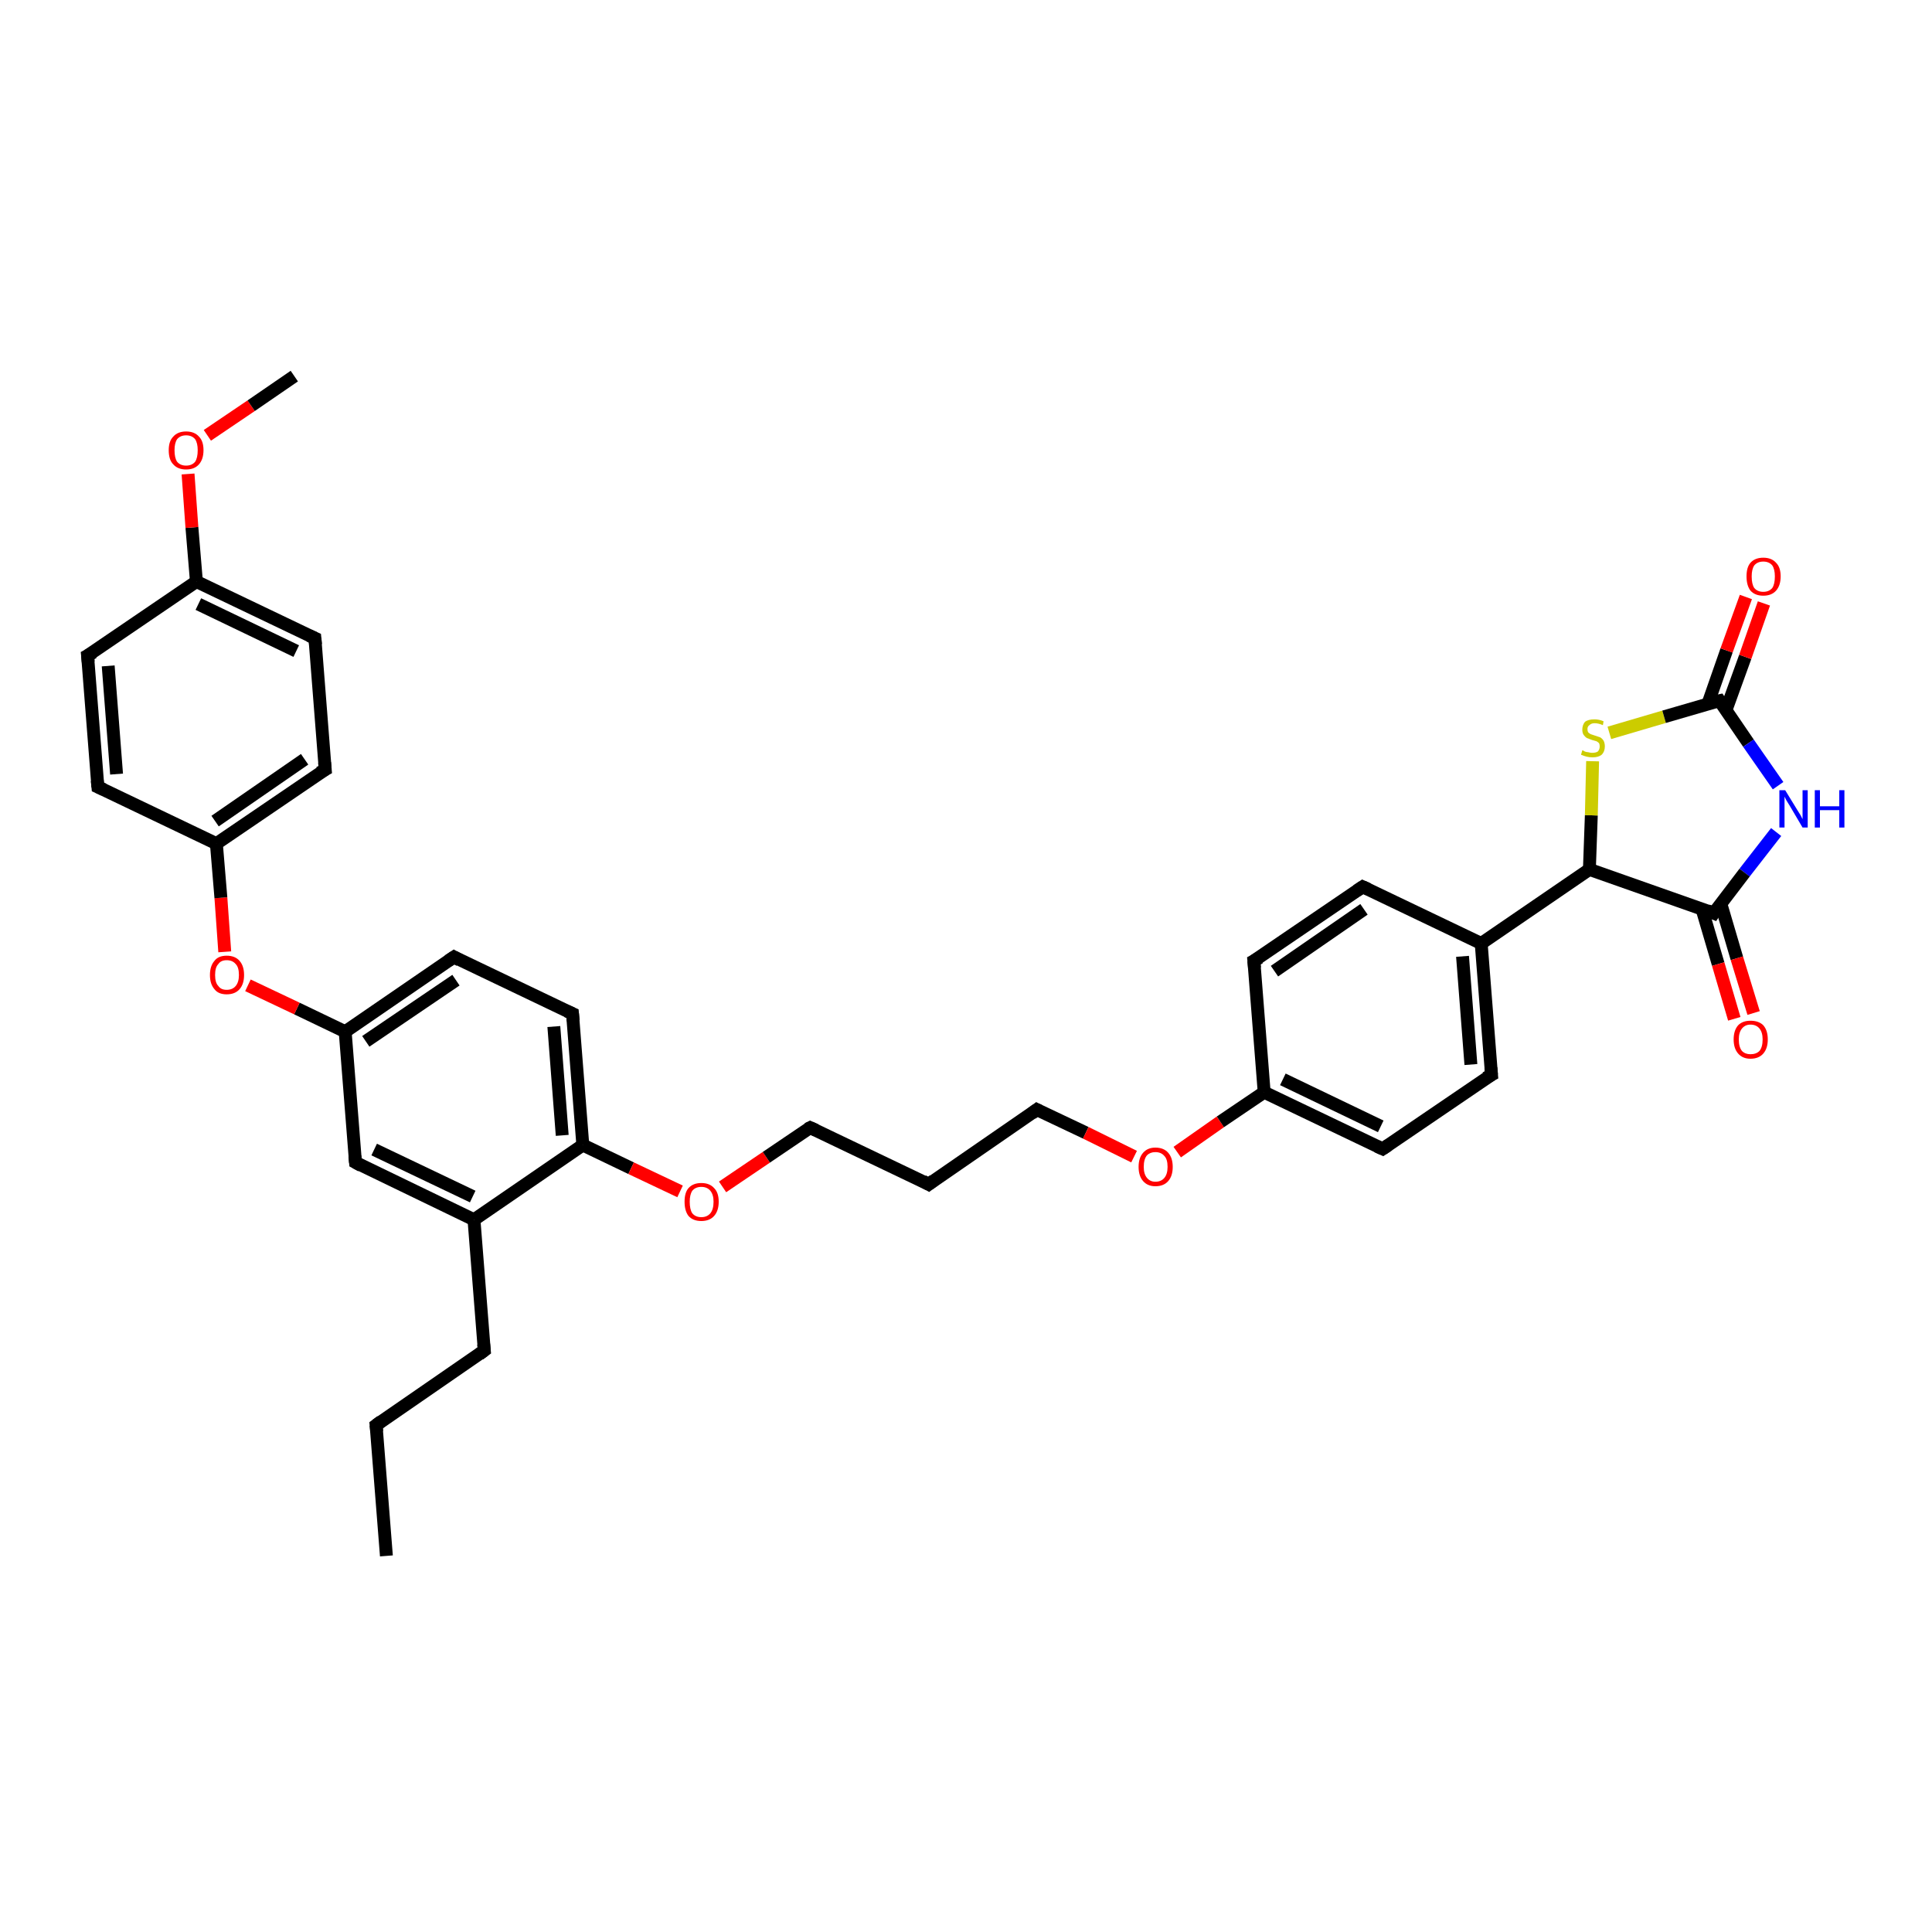 <?xml version='1.0' encoding='iso-8859-1'?>
<svg version='1.1' baseProfile='full'
              xmlns='http://www.w3.org/2000/svg'
                      xmlns:rdkit='http://www.rdkit.org/xml'
                      xmlns:xlink='http://www.w3.org/1999/xlink'
                  xml:space='preserve'
width='300px' height='300px' viewBox='0 0 300 300'>
<!-- END OF HEADER -->
<rect style='opacity:1.0;fill:#FFFFFF;stroke:none' width='300.0' height='300.0' x='0.0' y='0.0'> </rect>
<path class='bond-0 atom-0 atom-1' d='M 60.0,241.6 L 58.4,221.3' style='fill:none;fill-rule:evenodd;stroke:#000000;stroke-width:2.0px;stroke-linecap:butt;stroke-linejoin:miter;stroke-opacity:1' />
<path class='bond-1 atom-1 atom-2' d='M 58.4,221.3 L 75.2,209.7' style='fill:none;fill-rule:evenodd;stroke:#000000;stroke-width:2.0px;stroke-linecap:butt;stroke-linejoin:miter;stroke-opacity:1' />
<path class='bond-2 atom-2 atom-3' d='M 75.2,209.7 L 73.6,189.4' style='fill:none;fill-rule:evenodd;stroke:#000000;stroke-width:2.0px;stroke-linecap:butt;stroke-linejoin:miter;stroke-opacity:1' />
<path class='bond-3 atom-3 atom-4' d='M 73.6,189.4 L 55.2,180.5' style='fill:none;fill-rule:evenodd;stroke:#000000;stroke-width:2.0px;stroke-linecap:butt;stroke-linejoin:miter;stroke-opacity:1' />
<path class='bond-3 atom-3 atom-4' d='M 73.4,185.8 L 58.1,178.5' style='fill:none;fill-rule:evenodd;stroke:#000000;stroke-width:2.0px;stroke-linecap:butt;stroke-linejoin:miter;stroke-opacity:1' />
<path class='bond-4 atom-4 atom-5' d='M 55.2,180.5 L 53.6,160.2' style='fill:none;fill-rule:evenodd;stroke:#000000;stroke-width:2.0px;stroke-linecap:butt;stroke-linejoin:miter;stroke-opacity:1' />
<path class='bond-5 atom-5 atom-6' d='M 53.6,160.2 L 46.1,156.6' style='fill:none;fill-rule:evenodd;stroke:#000000;stroke-width:2.0px;stroke-linecap:butt;stroke-linejoin:miter;stroke-opacity:1' />
<path class='bond-5 atom-5 atom-6' d='M 46.1,156.6 L 38.5,153.0' style='fill:none;fill-rule:evenodd;stroke:#FF0000;stroke-width:2.0px;stroke-linecap:butt;stroke-linejoin:miter;stroke-opacity:1' />
<path class='bond-6 atom-6 atom-7' d='M 34.9,147.8 L 34.3,139.4' style='fill:none;fill-rule:evenodd;stroke:#FF0000;stroke-width:2.0px;stroke-linecap:butt;stroke-linejoin:miter;stroke-opacity:1' />
<path class='bond-6 atom-6 atom-7' d='M 34.3,139.4 L 33.6,131.0' style='fill:none;fill-rule:evenodd;stroke:#000000;stroke-width:2.0px;stroke-linecap:butt;stroke-linejoin:miter;stroke-opacity:1' />
<path class='bond-7 atom-7 atom-8' d='M 33.6,131.0 L 50.5,119.5' style='fill:none;fill-rule:evenodd;stroke:#000000;stroke-width:2.0px;stroke-linecap:butt;stroke-linejoin:miter;stroke-opacity:1' />
<path class='bond-7 atom-7 atom-8' d='M 33.4,127.5 L 47.3,117.9' style='fill:none;fill-rule:evenodd;stroke:#000000;stroke-width:2.0px;stroke-linecap:butt;stroke-linejoin:miter;stroke-opacity:1' />
<path class='bond-8 atom-8 atom-9' d='M 50.5,119.5 L 48.9,99.1' style='fill:none;fill-rule:evenodd;stroke:#000000;stroke-width:2.0px;stroke-linecap:butt;stroke-linejoin:miter;stroke-opacity:1' />
<path class='bond-9 atom-9 atom-10' d='M 48.9,99.1 L 30.5,90.3' style='fill:none;fill-rule:evenodd;stroke:#000000;stroke-width:2.0px;stroke-linecap:butt;stroke-linejoin:miter;stroke-opacity:1' />
<path class='bond-9 atom-9 atom-10' d='M 46.0,101.1 L 30.8,93.8' style='fill:none;fill-rule:evenodd;stroke:#000000;stroke-width:2.0px;stroke-linecap:butt;stroke-linejoin:miter;stroke-opacity:1' />
<path class='bond-10 atom-10 atom-11' d='M 30.5,90.3 L 29.8,81.9' style='fill:none;fill-rule:evenodd;stroke:#000000;stroke-width:2.0px;stroke-linecap:butt;stroke-linejoin:miter;stroke-opacity:1' />
<path class='bond-10 atom-10 atom-11' d='M 29.8,81.9 L 29.2,73.6' style='fill:none;fill-rule:evenodd;stroke:#FF0000;stroke-width:2.0px;stroke-linecap:butt;stroke-linejoin:miter;stroke-opacity:1' />
<path class='bond-11 atom-11 atom-12' d='M 32.2,67.6 L 39.0,63.0' style='fill:none;fill-rule:evenodd;stroke:#FF0000;stroke-width:2.0px;stroke-linecap:butt;stroke-linejoin:miter;stroke-opacity:1' />
<path class='bond-11 atom-11 atom-12' d='M 39.0,63.0 L 45.7,58.4' style='fill:none;fill-rule:evenodd;stroke:#000000;stroke-width:2.0px;stroke-linecap:butt;stroke-linejoin:miter;stroke-opacity:1' />
<path class='bond-12 atom-10 atom-13' d='M 30.5,90.3 L 13.6,101.8' style='fill:none;fill-rule:evenodd;stroke:#000000;stroke-width:2.0px;stroke-linecap:butt;stroke-linejoin:miter;stroke-opacity:1' />
<path class='bond-13 atom-13 atom-14' d='M 13.6,101.8 L 15.2,122.2' style='fill:none;fill-rule:evenodd;stroke:#000000;stroke-width:2.0px;stroke-linecap:butt;stroke-linejoin:miter;stroke-opacity:1' />
<path class='bond-13 atom-13 atom-14' d='M 16.8,103.4 L 18.1,120.2' style='fill:none;fill-rule:evenodd;stroke:#000000;stroke-width:2.0px;stroke-linecap:butt;stroke-linejoin:miter;stroke-opacity:1' />
<path class='bond-14 atom-5 atom-15' d='M 53.6,160.2 L 70.5,148.6' style='fill:none;fill-rule:evenodd;stroke:#000000;stroke-width:2.0px;stroke-linecap:butt;stroke-linejoin:miter;stroke-opacity:1' />
<path class='bond-14 atom-5 atom-15' d='M 56.8,161.7 L 70.8,152.2' style='fill:none;fill-rule:evenodd;stroke:#000000;stroke-width:2.0px;stroke-linecap:butt;stroke-linejoin:miter;stroke-opacity:1' />
<path class='bond-15 atom-15 atom-16' d='M 70.5,148.6 L 88.9,157.4' style='fill:none;fill-rule:evenodd;stroke:#000000;stroke-width:2.0px;stroke-linecap:butt;stroke-linejoin:miter;stroke-opacity:1' />
<path class='bond-16 atom-16 atom-17' d='M 88.9,157.4 L 90.5,177.8' style='fill:none;fill-rule:evenodd;stroke:#000000;stroke-width:2.0px;stroke-linecap:butt;stroke-linejoin:miter;stroke-opacity:1' />
<path class='bond-16 atom-16 atom-17' d='M 86.0,159.4 L 87.3,176.3' style='fill:none;fill-rule:evenodd;stroke:#000000;stroke-width:2.0px;stroke-linecap:butt;stroke-linejoin:miter;stroke-opacity:1' />
<path class='bond-17 atom-17 atom-18' d='M 90.5,177.8 L 98.0,181.4' style='fill:none;fill-rule:evenodd;stroke:#000000;stroke-width:2.0px;stroke-linecap:butt;stroke-linejoin:miter;stroke-opacity:1' />
<path class='bond-17 atom-17 atom-18' d='M 98.0,181.4 L 105.6,185.0' style='fill:none;fill-rule:evenodd;stroke:#FF0000;stroke-width:2.0px;stroke-linecap:butt;stroke-linejoin:miter;stroke-opacity:1' />
<path class='bond-18 atom-18 atom-19' d='M 112.2,184.3 L 119.0,179.7' style='fill:none;fill-rule:evenodd;stroke:#FF0000;stroke-width:2.0px;stroke-linecap:butt;stroke-linejoin:miter;stroke-opacity:1' />
<path class='bond-18 atom-18 atom-19' d='M 119.0,179.7 L 125.8,175.1' style='fill:none;fill-rule:evenodd;stroke:#000000;stroke-width:2.0px;stroke-linecap:butt;stroke-linejoin:miter;stroke-opacity:1' />
<path class='bond-19 atom-19 atom-20' d='M 125.8,175.1 L 144.2,183.9' style='fill:none;fill-rule:evenodd;stroke:#000000;stroke-width:2.0px;stroke-linecap:butt;stroke-linejoin:miter;stroke-opacity:1' />
<path class='bond-20 atom-20 atom-21' d='M 144.2,183.9 L 161.0,172.3' style='fill:none;fill-rule:evenodd;stroke:#000000;stroke-width:2.0px;stroke-linecap:butt;stroke-linejoin:miter;stroke-opacity:1' />
<path class='bond-21 atom-21 atom-22' d='M 161.0,172.3 L 168.6,175.9' style='fill:none;fill-rule:evenodd;stroke:#000000;stroke-width:2.0px;stroke-linecap:butt;stroke-linejoin:miter;stroke-opacity:1' />
<path class='bond-21 atom-21 atom-22' d='M 168.6,175.9 L 176.1,179.6' style='fill:none;fill-rule:evenodd;stroke:#FF0000;stroke-width:2.0px;stroke-linecap:butt;stroke-linejoin:miter;stroke-opacity:1' />
<path class='bond-22 atom-22 atom-23' d='M 182.8,178.9 L 189.5,174.2' style='fill:none;fill-rule:evenodd;stroke:#FF0000;stroke-width:2.0px;stroke-linecap:butt;stroke-linejoin:miter;stroke-opacity:1' />
<path class='bond-22 atom-22 atom-23' d='M 189.5,174.2 L 196.3,169.6' style='fill:none;fill-rule:evenodd;stroke:#000000;stroke-width:2.0px;stroke-linecap:butt;stroke-linejoin:miter;stroke-opacity:1' />
<path class='bond-23 atom-23 atom-24' d='M 196.3,169.6 L 214.7,178.4' style='fill:none;fill-rule:evenodd;stroke:#000000;stroke-width:2.0px;stroke-linecap:butt;stroke-linejoin:miter;stroke-opacity:1' />
<path class='bond-23 atom-23 atom-24' d='M 199.2,167.6 L 214.4,174.9' style='fill:none;fill-rule:evenodd;stroke:#000000;stroke-width:2.0px;stroke-linecap:butt;stroke-linejoin:miter;stroke-opacity:1' />
<path class='bond-24 atom-24 atom-25' d='M 214.7,178.4 L 231.6,166.9' style='fill:none;fill-rule:evenodd;stroke:#000000;stroke-width:2.0px;stroke-linecap:butt;stroke-linejoin:miter;stroke-opacity:1' />
<path class='bond-25 atom-25 atom-26' d='M 231.6,166.9 L 230.0,146.5' style='fill:none;fill-rule:evenodd;stroke:#000000;stroke-width:2.0px;stroke-linecap:butt;stroke-linejoin:miter;stroke-opacity:1' />
<path class='bond-25 atom-25 atom-26' d='M 228.4,165.3 L 227.1,148.5' style='fill:none;fill-rule:evenodd;stroke:#000000;stroke-width:2.0px;stroke-linecap:butt;stroke-linejoin:miter;stroke-opacity:1' />
<path class='bond-26 atom-26 atom-27' d='M 230.0,146.5 L 246.8,135.0' style='fill:none;fill-rule:evenodd;stroke:#000000;stroke-width:2.0px;stroke-linecap:butt;stroke-linejoin:miter;stroke-opacity:1' />
<path class='bond-27 atom-27 atom-28' d='M 246.8,135.0 L 247.1,126.6' style='fill:none;fill-rule:evenodd;stroke:#000000;stroke-width:2.0px;stroke-linecap:butt;stroke-linejoin:miter;stroke-opacity:1' />
<path class='bond-27 atom-27 atom-28' d='M 247.1,126.6 L 247.3,118.2' style='fill:none;fill-rule:evenodd;stroke:#CCCC00;stroke-width:2.0px;stroke-linecap:butt;stroke-linejoin:miter;stroke-opacity:1' />
<path class='bond-28 atom-28 atom-29' d='M 249.9,113.8 L 258.4,111.3' style='fill:none;fill-rule:evenodd;stroke:#CCCC00;stroke-width:2.0px;stroke-linecap:butt;stroke-linejoin:miter;stroke-opacity:1' />
<path class='bond-28 atom-28 atom-29' d='M 258.4,111.3 L 267.0,108.8' style='fill:none;fill-rule:evenodd;stroke:#000000;stroke-width:2.0px;stroke-linecap:butt;stroke-linejoin:miter;stroke-opacity:1' />
<path class='bond-29 atom-29 atom-30' d='M 268.0,110.3 L 271.0,102.0' style='fill:none;fill-rule:evenodd;stroke:#000000;stroke-width:2.0px;stroke-linecap:butt;stroke-linejoin:miter;stroke-opacity:1' />
<path class='bond-29 atom-29 atom-30' d='M 271.0,102.0 L 273.9,93.7' style='fill:none;fill-rule:evenodd;stroke:#FF0000;stroke-width:2.0px;stroke-linecap:butt;stroke-linejoin:miter;stroke-opacity:1' />
<path class='bond-29 atom-29 atom-30' d='M 265.2,109.3 L 268.1,101.0' style='fill:none;fill-rule:evenodd;stroke:#000000;stroke-width:2.0px;stroke-linecap:butt;stroke-linejoin:miter;stroke-opacity:1' />
<path class='bond-29 atom-29 atom-30' d='M 268.1,101.0 L 271.1,92.7' style='fill:none;fill-rule:evenodd;stroke:#FF0000;stroke-width:2.0px;stroke-linecap:butt;stroke-linejoin:miter;stroke-opacity:1' />
<path class='bond-30 atom-29 atom-31' d='M 267.0,108.8 L 271.5,115.4' style='fill:none;fill-rule:evenodd;stroke:#000000;stroke-width:2.0px;stroke-linecap:butt;stroke-linejoin:miter;stroke-opacity:1' />
<path class='bond-30 atom-29 atom-31' d='M 271.5,115.4 L 276.1,122.0' style='fill:none;fill-rule:evenodd;stroke:#0000FF;stroke-width:2.0px;stroke-linecap:butt;stroke-linejoin:miter;stroke-opacity:1' />
<path class='bond-31 atom-31 atom-32' d='M 275.8,129.2 L 270.9,135.5' style='fill:none;fill-rule:evenodd;stroke:#0000FF;stroke-width:2.0px;stroke-linecap:butt;stroke-linejoin:miter;stroke-opacity:1' />
<path class='bond-31 atom-31 atom-32' d='M 270.9,135.5 L 266.1,141.8' style='fill:none;fill-rule:evenodd;stroke:#000000;stroke-width:2.0px;stroke-linecap:butt;stroke-linejoin:miter;stroke-opacity:1' />
<path class='bond-32 atom-32 atom-33' d='M 264.3,141.2 L 266.8,149.7' style='fill:none;fill-rule:evenodd;stroke:#000000;stroke-width:2.0px;stroke-linecap:butt;stroke-linejoin:miter;stroke-opacity:1' />
<path class='bond-32 atom-32 atom-33' d='M 266.8,149.7 L 269.3,158.2' style='fill:none;fill-rule:evenodd;stroke:#FF0000;stroke-width:2.0px;stroke-linecap:butt;stroke-linejoin:miter;stroke-opacity:1' />
<path class='bond-32 atom-32 atom-33' d='M 267.2,140.3 L 269.7,148.8' style='fill:none;fill-rule:evenodd;stroke:#000000;stroke-width:2.0px;stroke-linecap:butt;stroke-linejoin:miter;stroke-opacity:1' />
<path class='bond-32 atom-32 atom-33' d='M 269.7,148.8 L 272.3,157.3' style='fill:none;fill-rule:evenodd;stroke:#FF0000;stroke-width:2.0px;stroke-linecap:butt;stroke-linejoin:miter;stroke-opacity:1' />
<path class='bond-33 atom-26 atom-34' d='M 230.0,146.5 L 211.6,137.7' style='fill:none;fill-rule:evenodd;stroke:#000000;stroke-width:2.0px;stroke-linecap:butt;stroke-linejoin:miter;stroke-opacity:1' />
<path class='bond-34 atom-34 atom-35' d='M 211.6,137.7 L 194.7,149.2' style='fill:none;fill-rule:evenodd;stroke:#000000;stroke-width:2.0px;stroke-linecap:butt;stroke-linejoin:miter;stroke-opacity:1' />
<path class='bond-34 atom-34 atom-35' d='M 211.8,141.2 L 197.9,150.8' style='fill:none;fill-rule:evenodd;stroke:#000000;stroke-width:2.0px;stroke-linecap:butt;stroke-linejoin:miter;stroke-opacity:1' />
<path class='bond-35 atom-17 atom-3' d='M 90.5,177.8 L 73.6,189.4' style='fill:none;fill-rule:evenodd;stroke:#000000;stroke-width:2.0px;stroke-linecap:butt;stroke-linejoin:miter;stroke-opacity:1' />
<path class='bond-36 atom-35 atom-23' d='M 194.7,149.2 L 196.3,169.6' style='fill:none;fill-rule:evenodd;stroke:#000000;stroke-width:2.0px;stroke-linecap:butt;stroke-linejoin:miter;stroke-opacity:1' />
<path class='bond-37 atom-14 atom-7' d='M 15.2,122.2 L 33.6,131.0' style='fill:none;fill-rule:evenodd;stroke:#000000;stroke-width:2.0px;stroke-linecap:butt;stroke-linejoin:miter;stroke-opacity:1' />
<path class='bond-38 atom-32 atom-27' d='M 266.1,141.8 L 246.8,135.0' style='fill:none;fill-rule:evenodd;stroke:#000000;stroke-width:2.0px;stroke-linecap:butt;stroke-linejoin:miter;stroke-opacity:1' />
<path d='M 58.5,222.3 L 58.4,221.3 L 59.2,220.7' style='fill:none;stroke:#000000;stroke-width:2.0px;stroke-linecap:butt;stroke-linejoin:miter;stroke-opacity:1;' />
<path d='M 74.4,210.3 L 75.2,209.7 L 75.1,208.7' style='fill:none;stroke:#000000;stroke-width:2.0px;stroke-linecap:butt;stroke-linejoin:miter;stroke-opacity:1;' />
<path d='M 56.1,181.0 L 55.2,180.5 L 55.1,179.5' style='fill:none;stroke:#000000;stroke-width:2.0px;stroke-linecap:butt;stroke-linejoin:miter;stroke-opacity:1;' />
<path d='M 49.6,120.0 L 50.5,119.5 L 50.4,118.4' style='fill:none;stroke:#000000;stroke-width:2.0px;stroke-linecap:butt;stroke-linejoin:miter;stroke-opacity:1;' />
<path d='M 49.0,100.1 L 48.9,99.1 L 48.0,98.7' style='fill:none;stroke:#000000;stroke-width:2.0px;stroke-linecap:butt;stroke-linejoin:miter;stroke-opacity:1;' />
<path d='M 14.5,101.3 L 13.6,101.8 L 13.7,102.8' style='fill:none;stroke:#000000;stroke-width:2.0px;stroke-linecap:butt;stroke-linejoin:miter;stroke-opacity:1;' />
<path d='M 15.1,121.2 L 15.2,122.2 L 16.1,122.6' style='fill:none;stroke:#000000;stroke-width:2.0px;stroke-linecap:butt;stroke-linejoin:miter;stroke-opacity:1;' />
<path d='M 69.6,149.2 L 70.5,148.6 L 71.4,149.1' style='fill:none;stroke:#000000;stroke-width:2.0px;stroke-linecap:butt;stroke-linejoin:miter;stroke-opacity:1;' />
<path d='M 88.0,157.0 L 88.9,157.4 L 89.0,158.5' style='fill:none;stroke:#000000;stroke-width:2.0px;stroke-linecap:butt;stroke-linejoin:miter;stroke-opacity:1;' />
<path d='M 125.4,175.3 L 125.8,175.1 L 126.7,175.5' style='fill:none;stroke:#000000;stroke-width:2.0px;stroke-linecap:butt;stroke-linejoin:miter;stroke-opacity:1;' />
<path d='M 143.3,183.4 L 144.2,183.9 L 145.0,183.3' style='fill:none;stroke:#000000;stroke-width:2.0px;stroke-linecap:butt;stroke-linejoin:miter;stroke-opacity:1;' />
<path d='M 160.2,172.9 L 161.0,172.3 L 161.4,172.5' style='fill:none;stroke:#000000;stroke-width:2.0px;stroke-linecap:butt;stroke-linejoin:miter;stroke-opacity:1;' />
<path d='M 213.8,178.0 L 214.7,178.4 L 215.6,177.8' style='fill:none;stroke:#000000;stroke-width:2.0px;stroke-linecap:butt;stroke-linejoin:miter;stroke-opacity:1;' />
<path d='M 230.7,167.4 L 231.6,166.9 L 231.5,165.8' style='fill:none;stroke:#000000;stroke-width:2.0px;stroke-linecap:butt;stroke-linejoin:miter;stroke-opacity:1;' />
<path d='M 266.5,108.9 L 267.0,108.8 L 267.2,109.1' style='fill:none;stroke:#000000;stroke-width:2.0px;stroke-linecap:butt;stroke-linejoin:miter;stroke-opacity:1;' />
<path d='M 266.3,141.5 L 266.1,141.8 L 265.1,141.4' style='fill:none;stroke:#000000;stroke-width:2.0px;stroke-linecap:butt;stroke-linejoin:miter;stroke-opacity:1;' />
<path d='M 212.5,138.1 L 211.6,137.7 L 210.7,138.3' style='fill:none;stroke:#000000;stroke-width:2.0px;stroke-linecap:butt;stroke-linejoin:miter;stroke-opacity:1;' />
<path d='M 195.6,148.7 L 194.7,149.2 L 194.8,150.3' style='fill:none;stroke:#000000;stroke-width:2.0px;stroke-linecap:butt;stroke-linejoin:miter;stroke-opacity:1;' />
<path class='atom-6' d='M 32.6 151.4
Q 32.6 150.0, 33.3 149.2
Q 33.9 148.4, 35.2 148.4
Q 36.5 148.4, 37.2 149.2
Q 37.9 150.0, 37.9 151.4
Q 37.9 152.8, 37.2 153.6
Q 36.5 154.4, 35.2 154.4
Q 33.9 154.4, 33.3 153.6
Q 32.6 152.8, 32.6 151.4
M 35.2 153.7
Q 36.1 153.7, 36.6 153.1
Q 37.1 152.5, 37.1 151.4
Q 37.1 150.2, 36.6 149.7
Q 36.1 149.1, 35.2 149.1
Q 34.3 149.1, 33.9 149.7
Q 33.4 150.2, 33.4 151.4
Q 33.4 152.6, 33.9 153.1
Q 34.3 153.7, 35.2 153.7
' fill='#FF0000'/>
<path class='atom-11' d='M 26.2 69.9
Q 26.2 68.5, 26.9 67.8
Q 27.6 67.0, 28.9 67.0
Q 30.2 67.0, 30.9 67.8
Q 31.6 68.5, 31.6 69.9
Q 31.6 71.3, 30.9 72.1
Q 30.2 72.9, 28.9 72.9
Q 27.6 72.9, 26.9 72.1
Q 26.2 71.4, 26.2 69.9
M 28.9 72.3
Q 29.8 72.3, 30.3 71.7
Q 30.7 71.1, 30.7 69.9
Q 30.7 68.8, 30.3 68.2
Q 29.8 67.6, 28.9 67.6
Q 28.0 67.6, 27.5 68.2
Q 27.1 68.8, 27.1 69.9
Q 27.1 71.1, 27.5 71.7
Q 28.0 72.3, 28.9 72.3
' fill='#FF0000'/>
<path class='atom-18' d='M 106.3 186.6
Q 106.3 185.2, 106.9 184.5
Q 107.6 183.7, 108.9 183.7
Q 110.2 183.7, 110.9 184.5
Q 111.6 185.2, 111.6 186.6
Q 111.6 188.0, 110.9 188.8
Q 110.2 189.6, 108.9 189.6
Q 107.6 189.6, 106.9 188.8
Q 106.3 188.0, 106.3 186.6
M 108.9 189.0
Q 109.8 189.0, 110.3 188.4
Q 110.8 187.8, 110.8 186.6
Q 110.8 185.5, 110.3 184.9
Q 109.8 184.3, 108.9 184.3
Q 108.0 184.3, 107.5 184.9
Q 107.1 185.5, 107.1 186.6
Q 107.1 187.8, 107.5 188.4
Q 108.0 189.0, 108.9 189.0
' fill='#FF0000'/>
<path class='atom-22' d='M 176.8 181.2
Q 176.8 179.8, 177.5 179.0
Q 178.2 178.2, 179.4 178.2
Q 180.7 178.2, 181.4 179.0
Q 182.1 179.8, 182.1 181.2
Q 182.1 182.6, 181.4 183.4
Q 180.7 184.2, 179.4 184.2
Q 178.2 184.2, 177.5 183.4
Q 176.8 182.6, 176.8 181.2
M 179.4 183.5
Q 180.3 183.5, 180.8 182.9
Q 181.3 182.3, 181.3 181.2
Q 181.3 180.0, 180.8 179.5
Q 180.3 178.9, 179.4 178.9
Q 178.6 178.9, 178.1 179.4
Q 177.6 180.0, 177.6 181.2
Q 177.6 182.3, 178.1 182.9
Q 178.6 183.5, 179.4 183.5
' fill='#FF0000'/>
<path class='atom-28' d='M 245.7 116.5
Q 245.8 116.5, 246.1 116.7
Q 246.4 116.8, 246.6 116.8
Q 247.0 116.9, 247.2 116.9
Q 247.8 116.9, 248.1 116.7
Q 248.4 116.4, 248.4 115.9
Q 248.4 115.6, 248.3 115.4
Q 248.1 115.2, 247.9 115.1
Q 247.6 115.0, 247.2 114.9
Q 246.7 114.7, 246.4 114.6
Q 246.1 114.4, 245.9 114.1
Q 245.7 113.8, 245.7 113.3
Q 245.7 112.6, 246.1 112.1
Q 246.6 111.7, 247.6 111.7
Q 248.3 111.7, 249.0 112.0
L 248.9 112.6
Q 248.2 112.3, 247.6 112.3
Q 247.1 112.3, 246.8 112.6
Q 246.5 112.8, 246.5 113.2
Q 246.5 113.5, 246.6 113.7
Q 246.8 113.9, 247.0 114.0
Q 247.3 114.1, 247.6 114.2
Q 248.2 114.4, 248.5 114.5
Q 248.8 114.7, 249.0 115.0
Q 249.2 115.4, 249.2 115.9
Q 249.2 116.7, 248.7 117.2
Q 248.2 117.6, 247.3 117.6
Q 246.8 117.6, 246.4 117.5
Q 246.0 117.4, 245.5 117.2
L 245.7 116.5
' fill='#CCCC00'/>
<path class='atom-30' d='M 271.2 89.5
Q 271.2 88.1, 271.8 87.4
Q 272.5 86.6, 273.8 86.6
Q 275.1 86.6, 275.8 87.4
Q 276.5 88.1, 276.5 89.5
Q 276.5 90.9, 275.8 91.7
Q 275.1 92.5, 273.8 92.5
Q 272.5 92.5, 271.8 91.7
Q 271.2 90.9, 271.2 89.5
M 273.8 91.9
Q 274.7 91.9, 275.2 91.3
Q 275.6 90.7, 275.6 89.5
Q 275.6 88.4, 275.2 87.8
Q 274.7 87.2, 273.8 87.2
Q 272.9 87.2, 272.4 87.8
Q 272.0 88.4, 272.0 89.5
Q 272.0 90.7, 272.4 91.3
Q 272.9 91.9, 273.8 91.9
' fill='#FF0000'/>
<path class='atom-31' d='M 277.2 122.7
L 279.1 125.8
Q 279.3 126.1, 279.6 126.6
Q 279.9 127.2, 279.9 127.2
L 279.9 122.7
L 280.7 122.7
L 280.7 128.5
L 279.9 128.5
L 277.9 125.1
Q 277.7 124.8, 277.4 124.3
Q 277.2 123.9, 277.1 123.7
L 277.1 128.5
L 276.3 128.5
L 276.3 122.7
L 277.2 122.7
' fill='#0000FF'/>
<path class='atom-31' d='M 281.8 122.7
L 282.6 122.7
L 282.6 125.2
L 285.6 125.2
L 285.6 122.7
L 286.4 122.7
L 286.4 128.5
L 285.6 128.5
L 285.6 125.8
L 282.6 125.8
L 282.6 128.5
L 281.8 128.5
L 281.8 122.7
' fill='#0000FF'/>
<path class='atom-33' d='M 269.2 161.4
Q 269.2 160.0, 269.9 159.2
Q 270.6 158.5, 271.8 158.5
Q 273.1 158.5, 273.8 159.2
Q 274.5 160.0, 274.5 161.4
Q 274.5 162.8, 273.8 163.6
Q 273.1 164.4, 271.8 164.4
Q 270.6 164.4, 269.9 163.6
Q 269.2 162.8, 269.2 161.4
M 271.8 163.7
Q 272.7 163.7, 273.2 163.2
Q 273.7 162.6, 273.7 161.4
Q 273.7 160.3, 273.2 159.7
Q 272.7 159.1, 271.8 159.1
Q 271.0 159.1, 270.5 159.7
Q 270.0 160.3, 270.0 161.4
Q 270.0 162.6, 270.5 163.2
Q 271.0 163.7, 271.8 163.7
' fill='#FF0000'/>
</svg>

